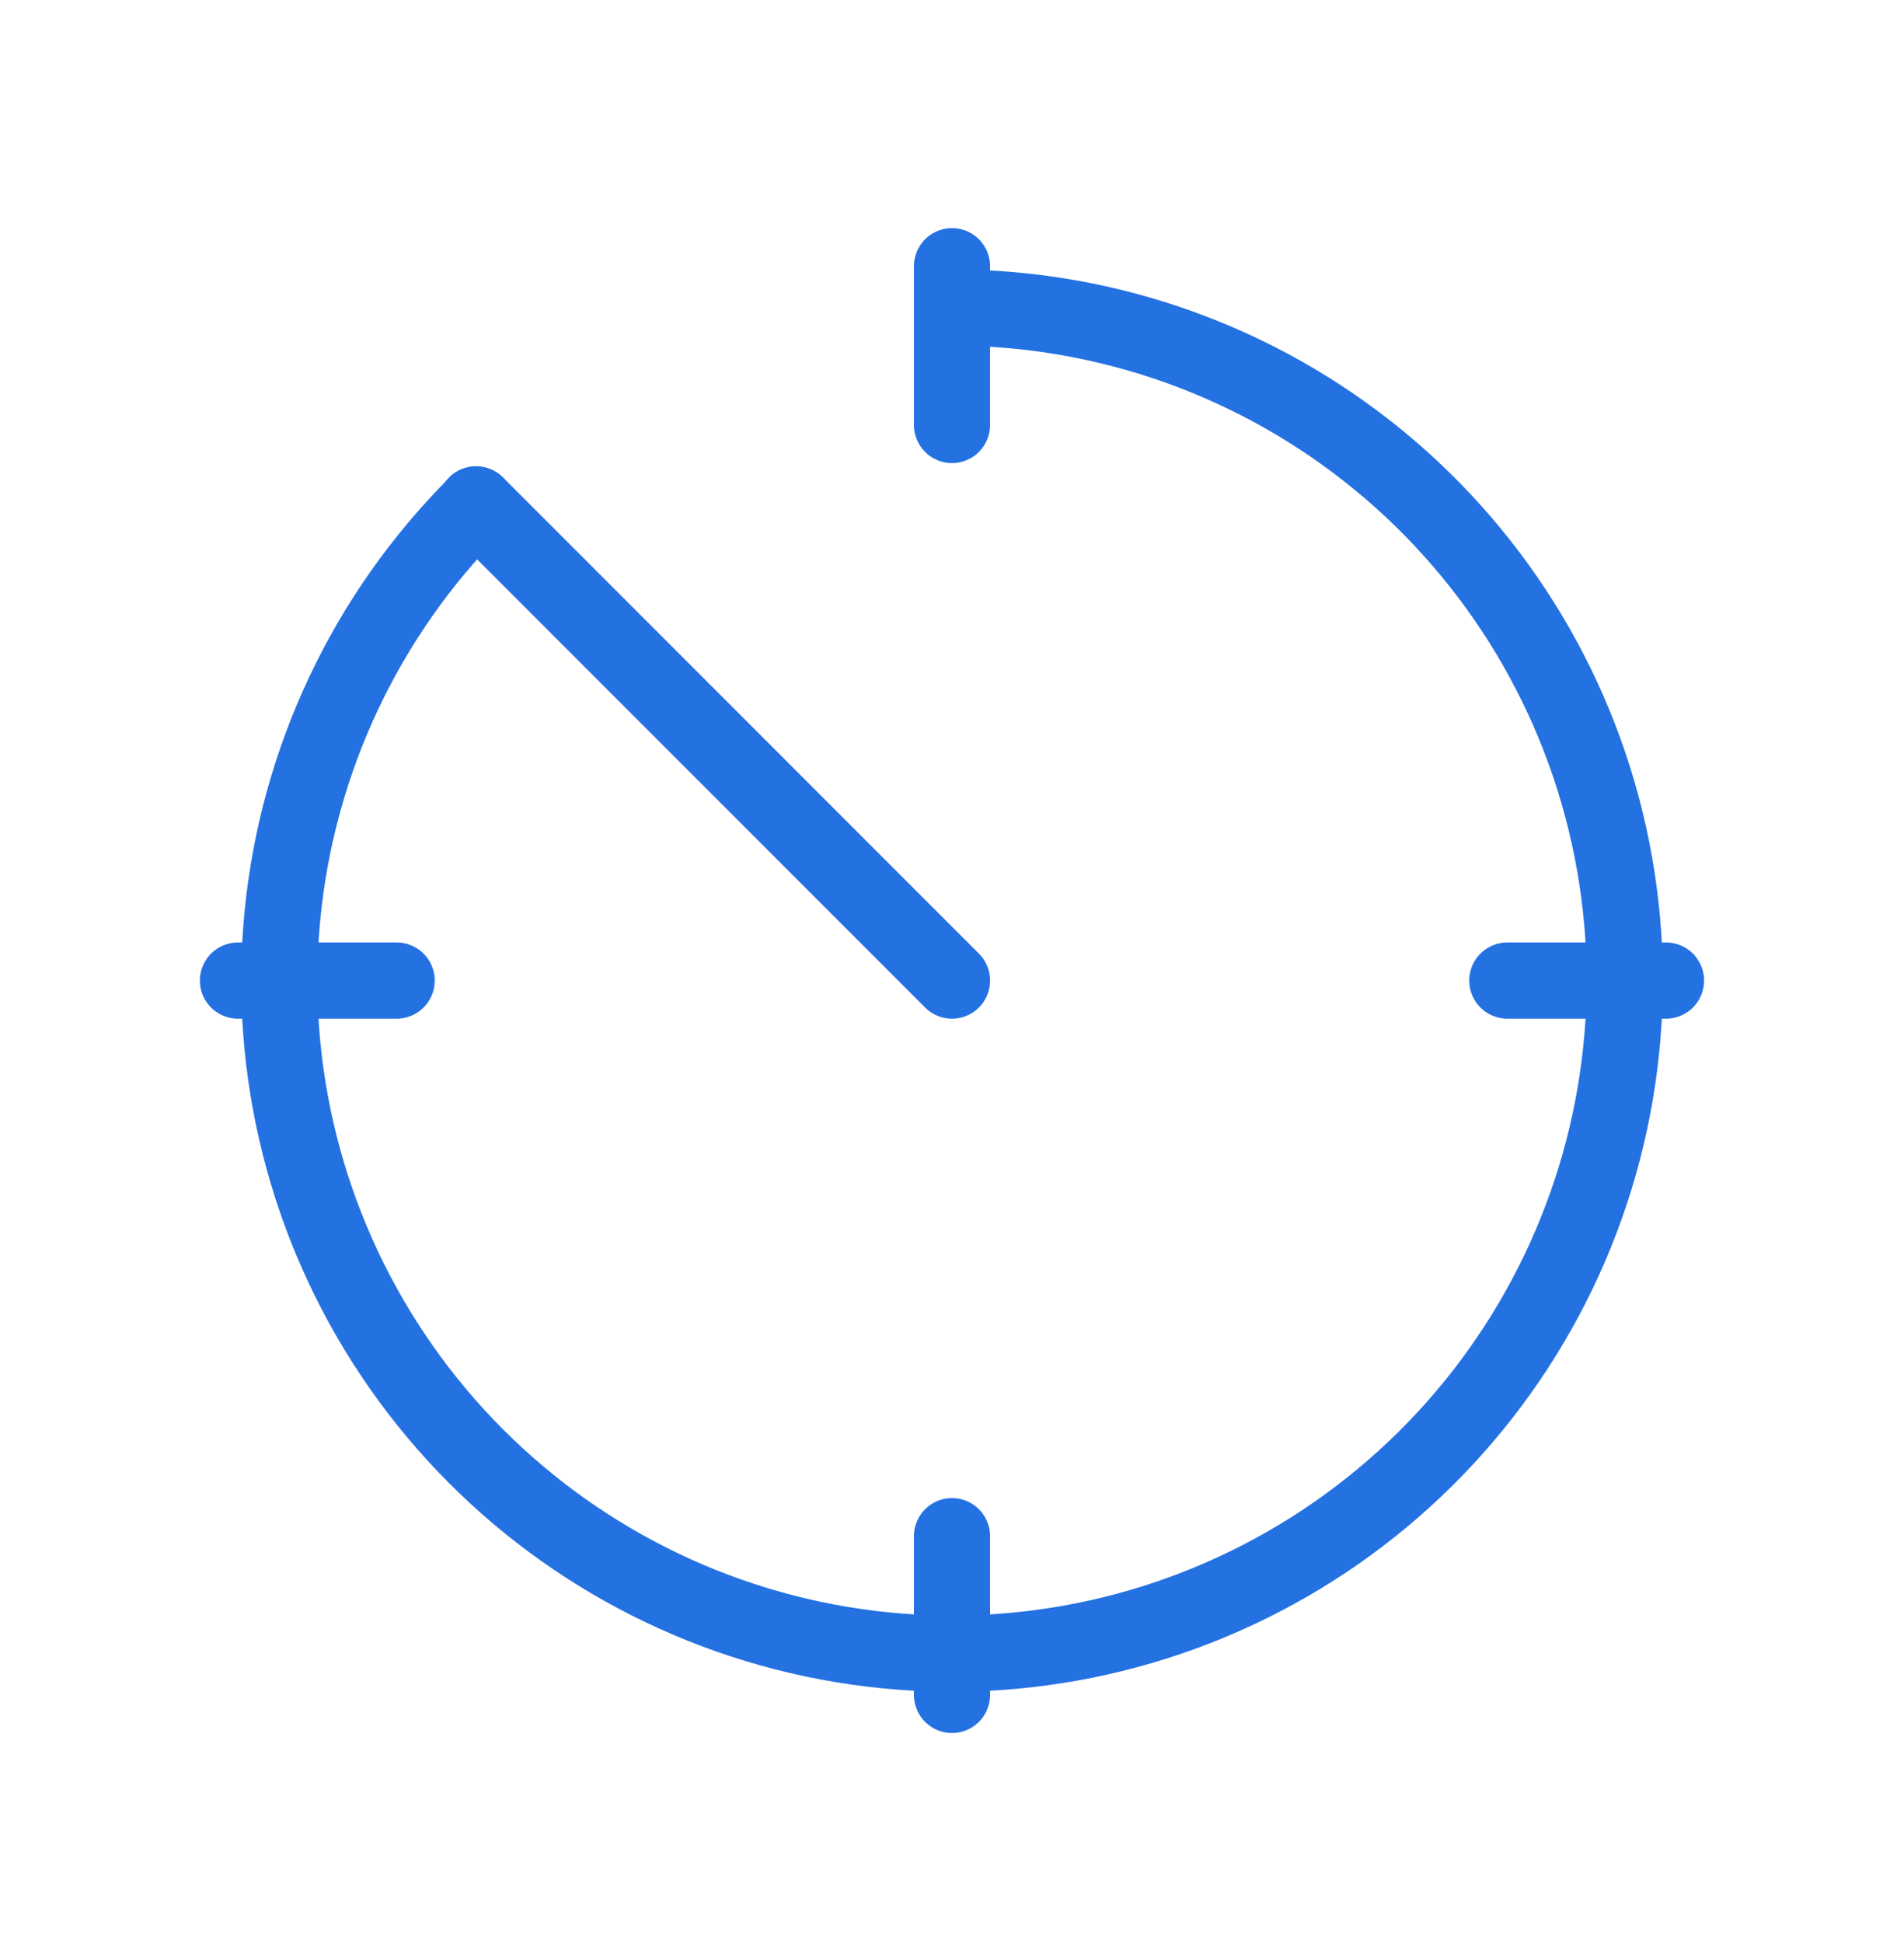 <svg width="50" height="51" viewBox="0 0 50 51" fill="none" xmlns="http://www.w3.org/2000/svg">
<path d="M12.508 13.246C9.618 16.136 7.82 19.939 7.419 24.007C7.018 28.074 8.041 32.155 10.311 35.553C12.582 38.952 15.961 41.458 19.872 42.644C23.784 43.831 27.985 43.624 31.761 42.06C35.538 40.496 38.654 37.671 40.581 34.066C42.508 30.462 43.125 26.3 42.328 22.292C41.531 18.283 39.368 14.675 36.208 12.082C33.049 9.489 29.088 8.072 25.001 8.072" stroke="#2471E2" stroke-width="2" stroke-linecap="round"/>
<path d="M25 25.738L12.5 13.238" stroke="#2471E2" stroke-width="2" stroke-linecap="round"/>
<path d="M25 6.988V11.155" stroke="#2471E2" stroke-width="2" stroke-linecap="round"/>
<path d="M43.75 25.738L39.583 25.738" stroke="#2471E2" stroke-width="2" stroke-linecap="round"/>
<path d="M25 40.322V44.488" stroke="#2471E2" stroke-width="2" stroke-linecap="round"/>
<path d="M10.416 25.738L6.249 25.738" stroke="#2471E2" stroke-width="2" stroke-linecap="round"/>
</svg>
